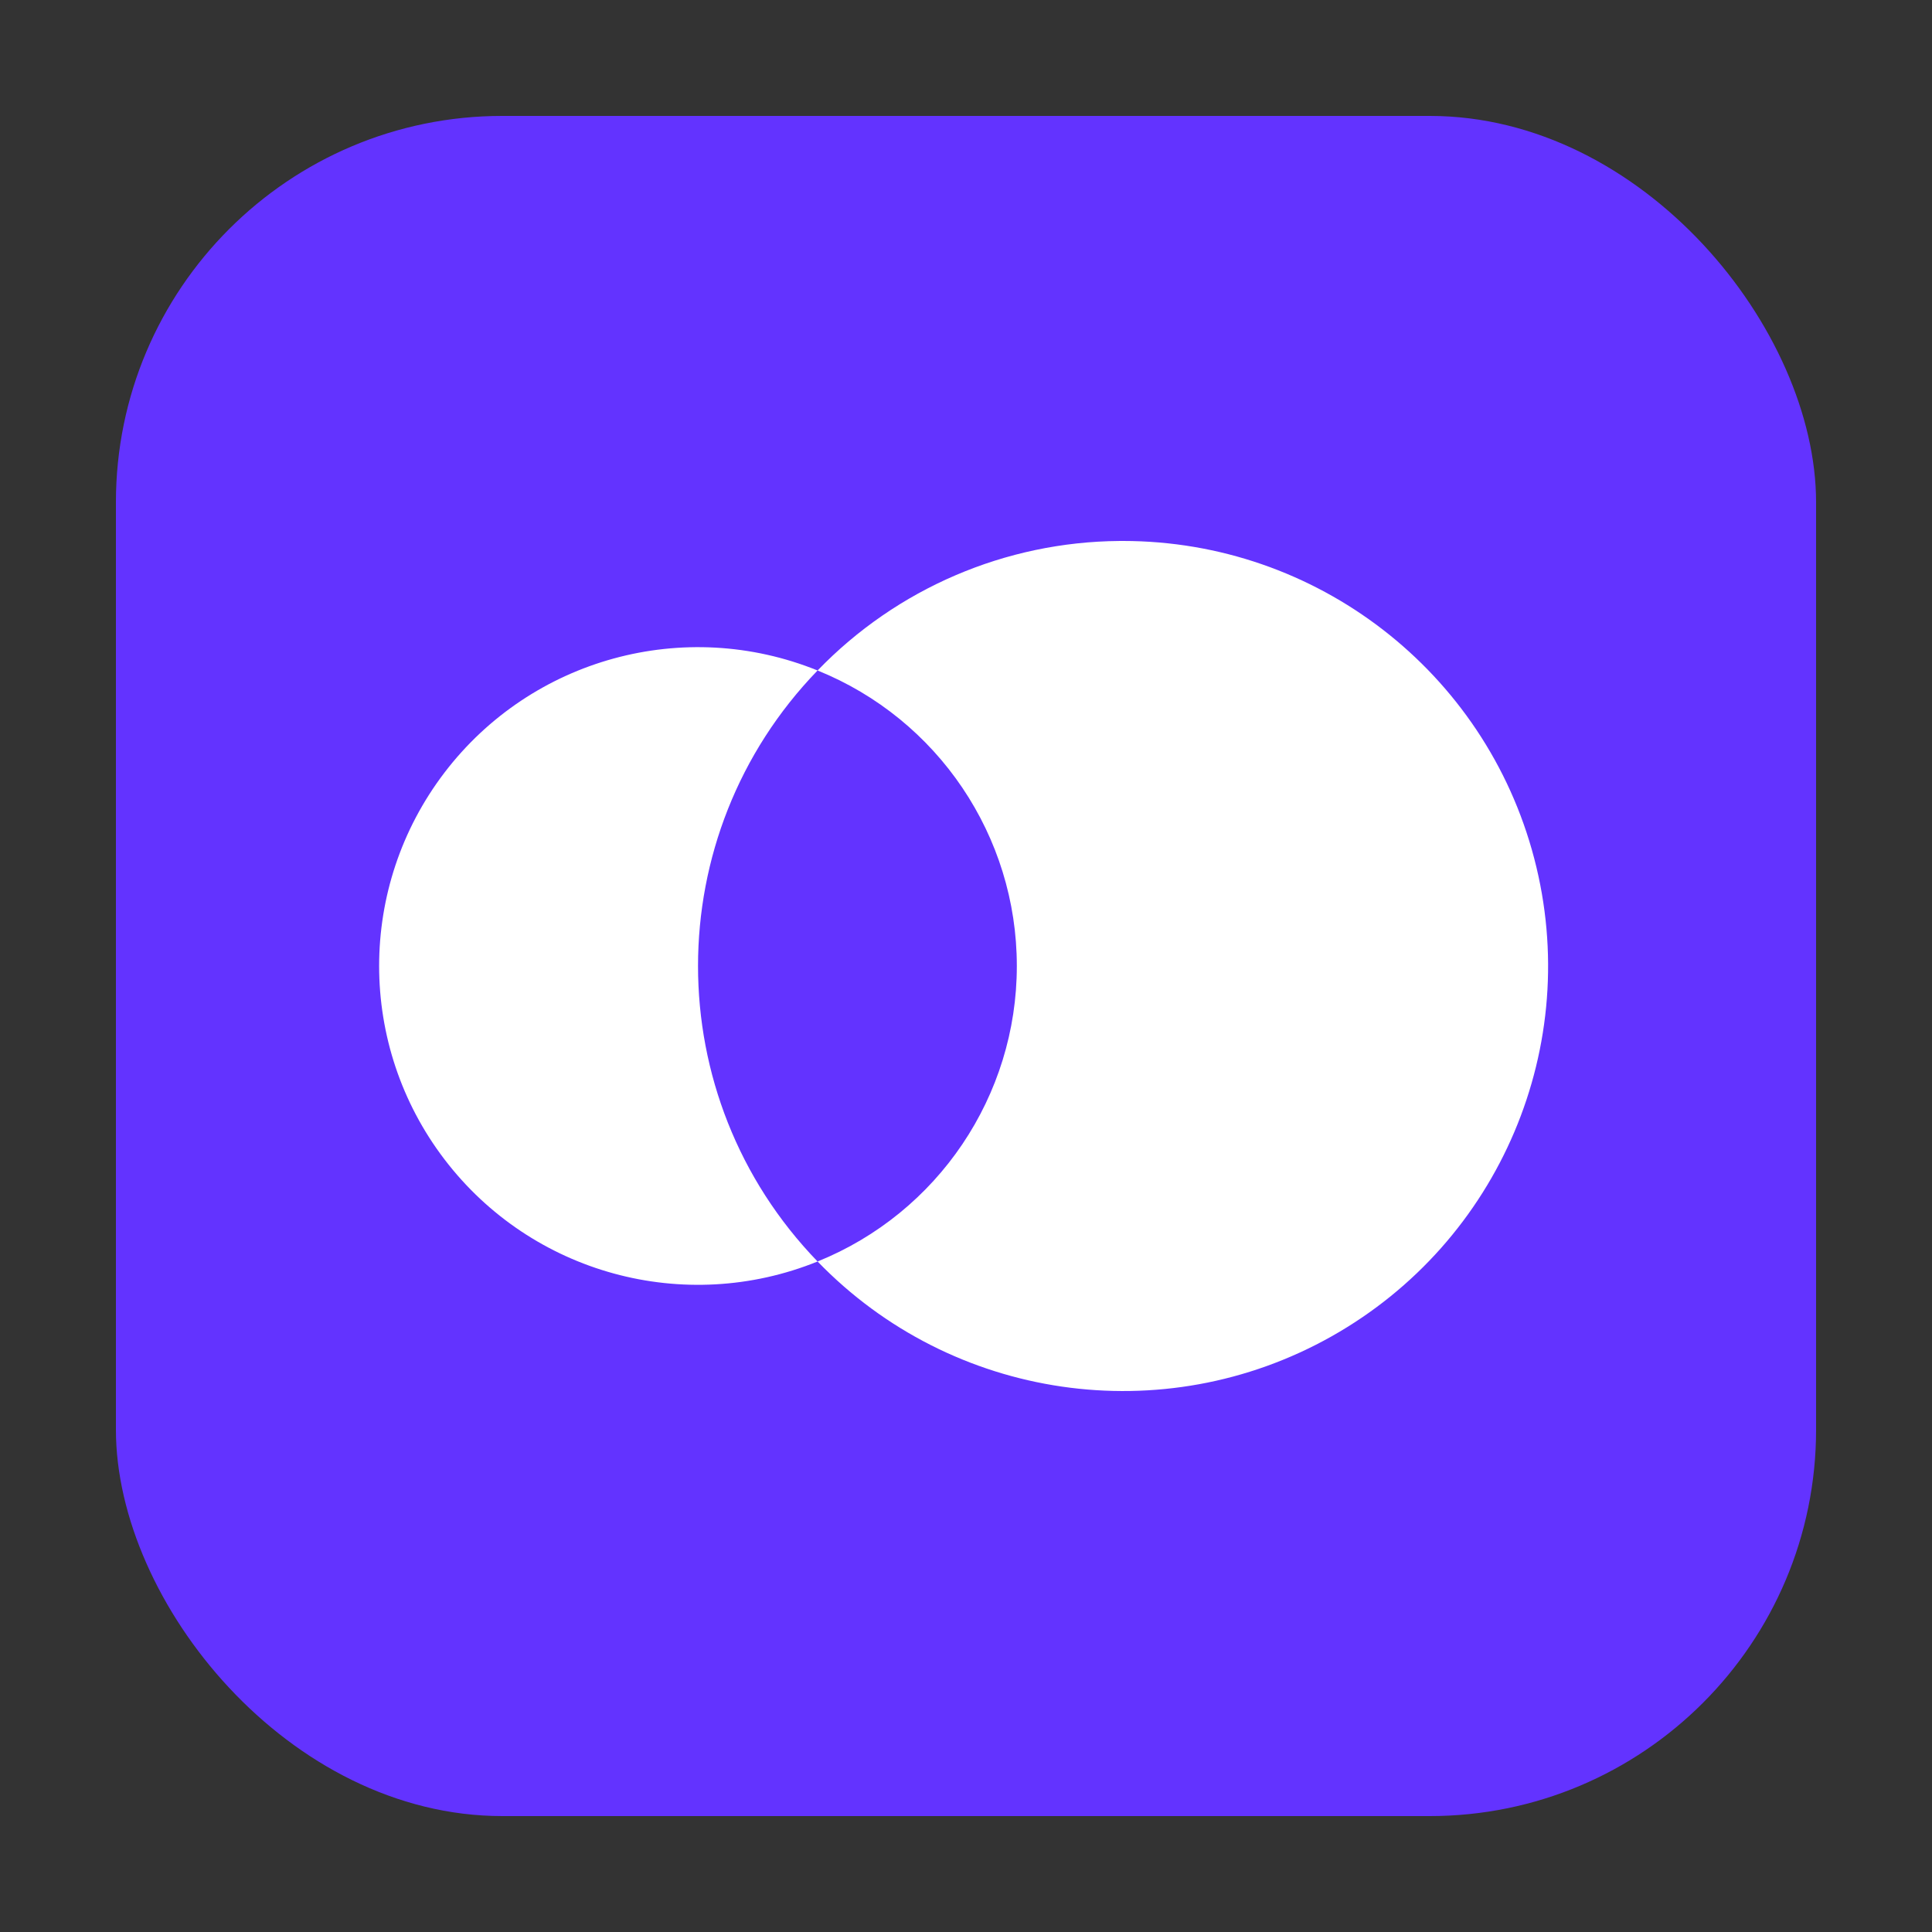 <svg width="100" height="100" viewBox="0 0 100 100" fill="none" xmlns="http://www.w3.org/2000/svg">
<rect x="0" y="0" width="100" height="100" fill="#333333" stroke="none"/>
<rect x="6" y="6" width="88" height="88" rx="20" fill="#6333FF"/>
<path d="M58.129 28C68.131 28.002 76.874 34.749 79.409 44.425C81.945 54.1 77.634 64.268 68.917 69.173C60.2 74.078 49.272 72.484 42.318 65.295C48.551 62.774 52.631 56.723 52.631 50C52.631 43.276 48.551 37.225 42.318 34.704C46.413 30.461 52.041 28.047 57.932 28.001L58.129 28ZM23.007 39.989C27.518 34.078 35.425 31.913 42.318 34.704C34.067 43.232 34.067 56.767 42.318 65.295C35.425 68.086 27.518 65.922 23.007 60.01C18.496 54.099 18.496 45.901 23.007 39.989Z" fill="white"/>
</svg>
